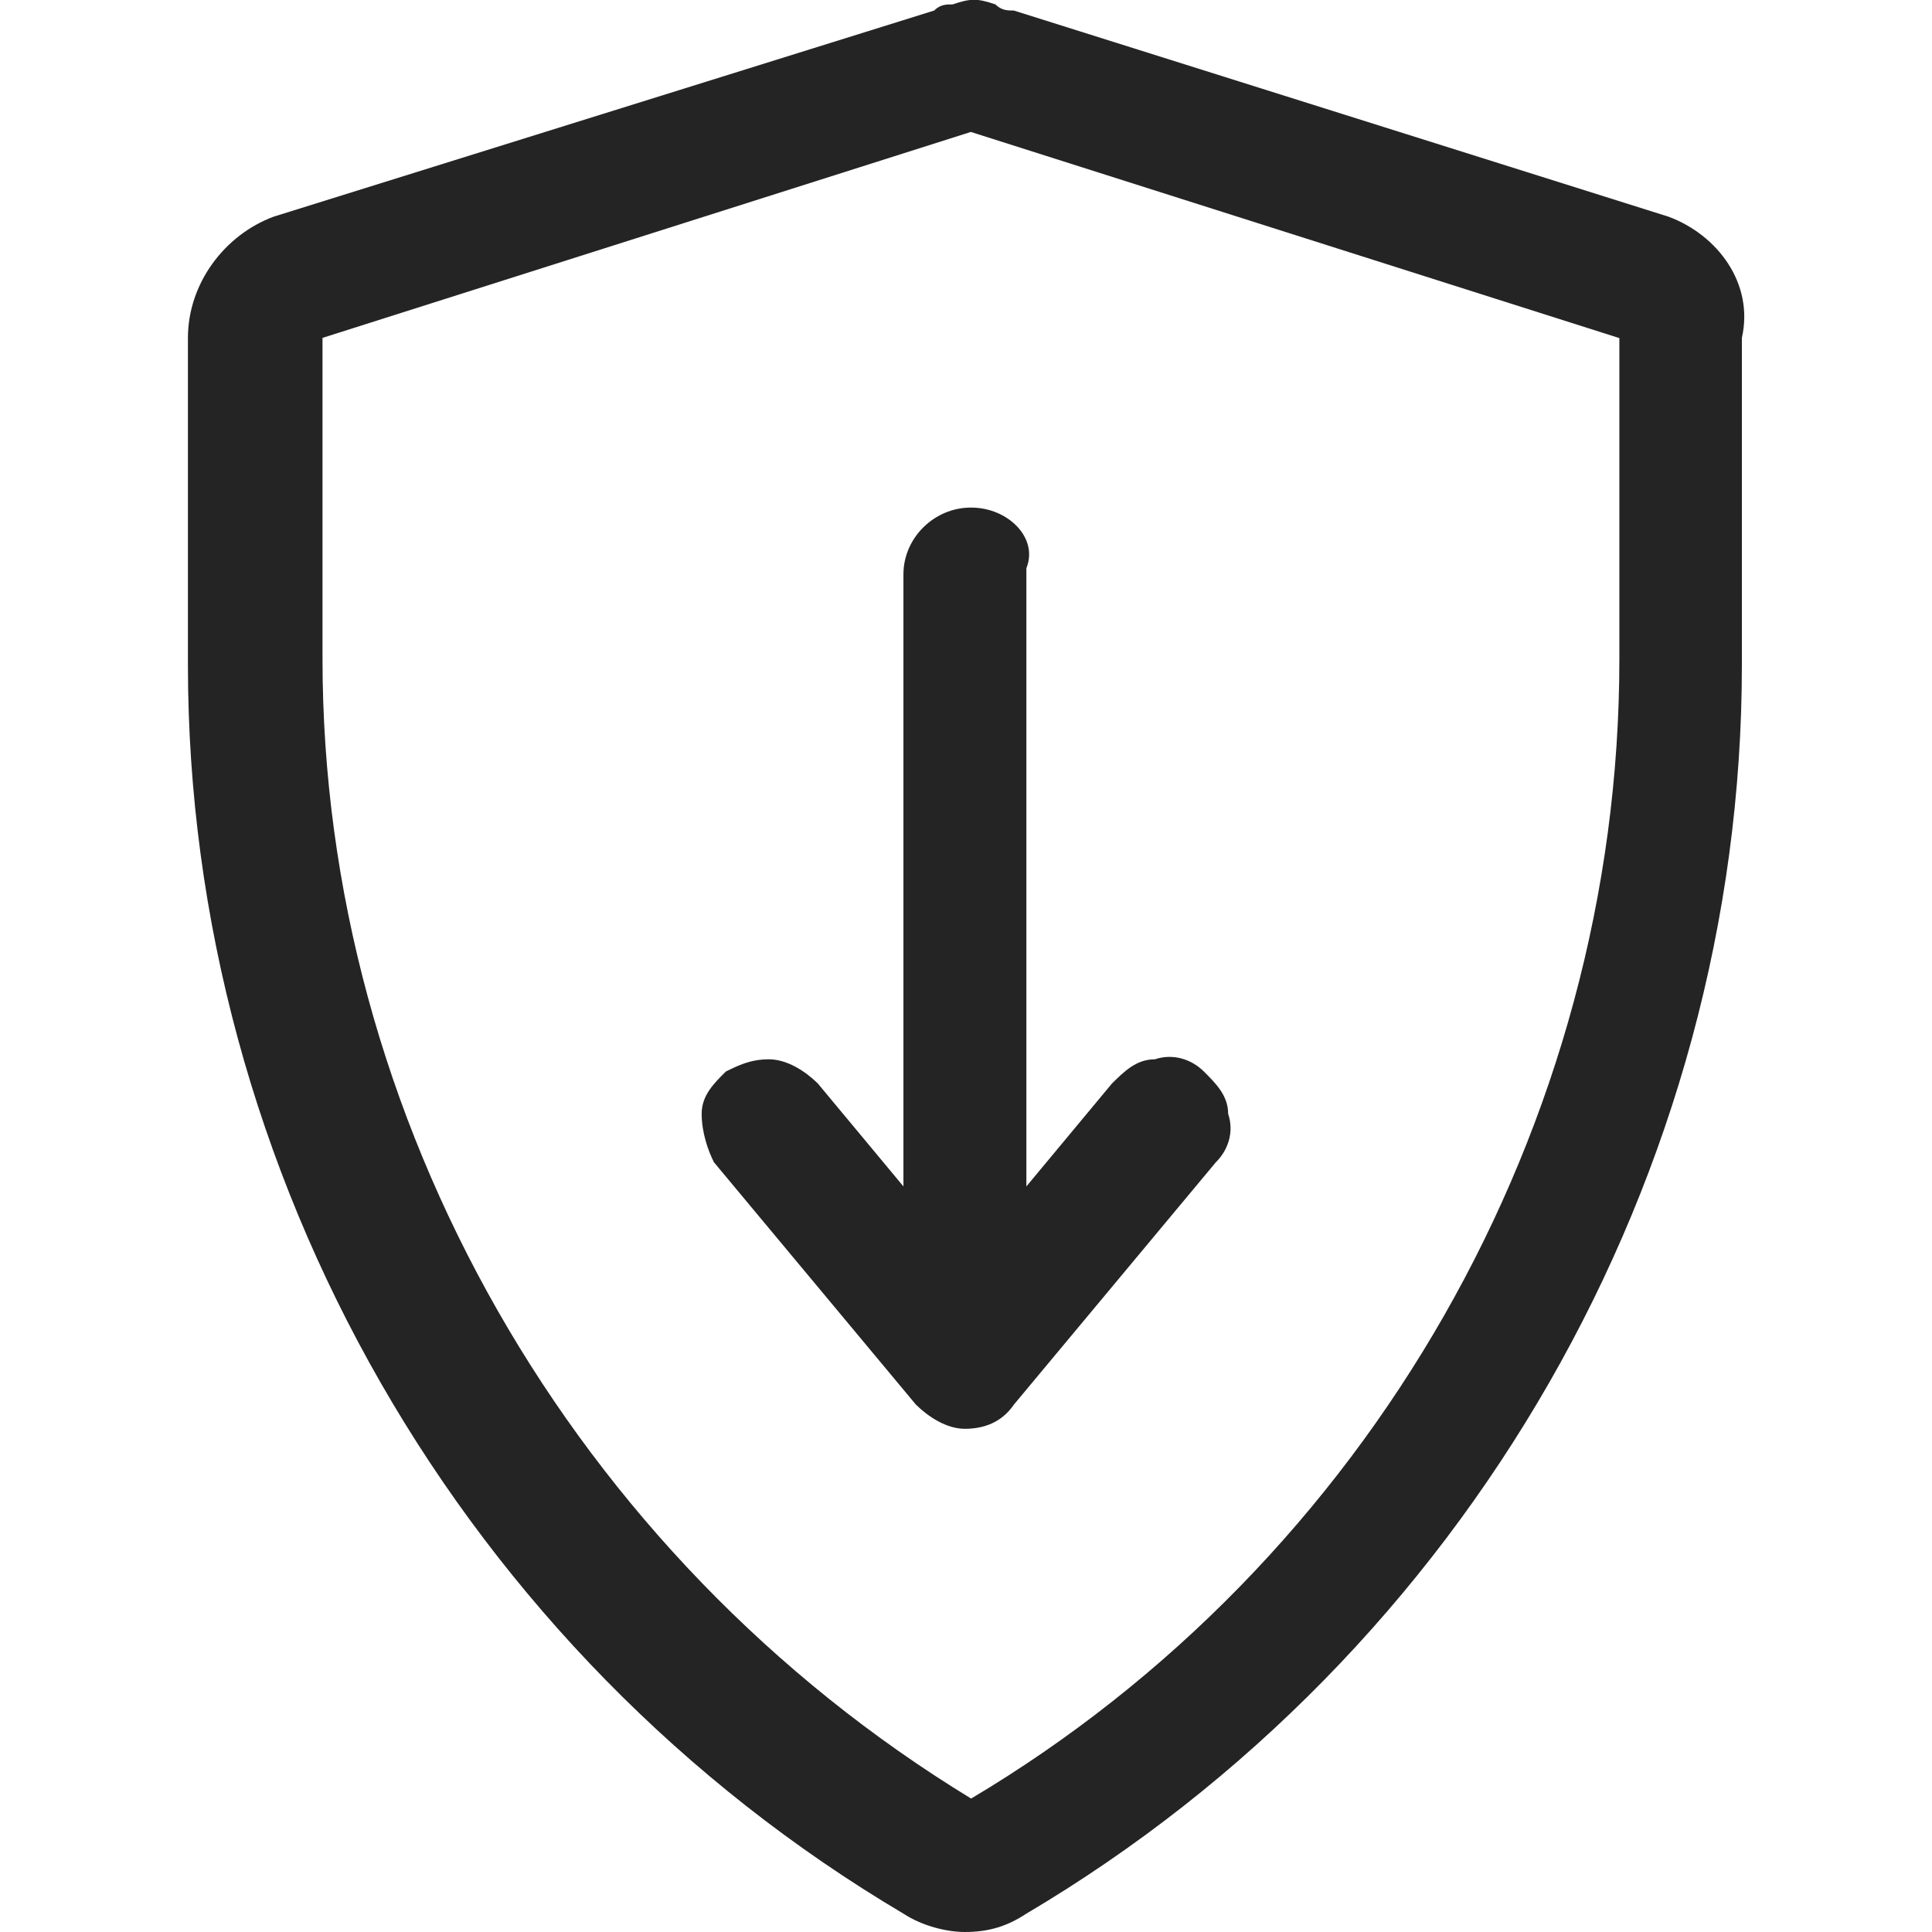 <?xml version="1.0" encoding="UTF-8"?>
<svg id="Layer_2" data-name="Layer 2" xmlns="http://www.w3.org/2000/svg" width="88" height="88" viewBox="0 0 88 88">
  <g id="Icons">
    <g>
      <g>
        <path d="M46.18.48l29.82,9.39c2.23.83,3.9,3.04,3.34,5.52v14.91c0,23.19-12.54,45-32.6,56.87-.84.55-1.67.83-2.79.83-.84,0-1.95-.28-2.79-.83C21.1,75.3,8.56,53.49,8.56,30.3v-14.91c0-2.48,1.67-4.69,3.9-5.52L42.55.48c.28-.28.56-.28.84-.28.84-.28,1.11-.28,1.95,0,.28.28.56.28.84.28ZM44.22,81.93c18.11-10.77,29.54-30.64,29.54-51.9v-14.63l-29.54-9.39L14.69,15.39v14.63c0,20.98,11.43,40.86,29.54,51.9Z" fill="#242424" fill-rule="evenodd"/>
        <path d="M44.22,23.12c-1.67,0-3.07,1.38-3.07,3.04v27.88l-3.9-4.69c-.56-.55-1.39-1.1-2.23-1.1s-1.39.28-1.95.55c-.56.55-1.11,1.1-1.11,1.93s.28,1.66.56,2.21l9.2,11.04c.56.55,1.39,1.1,2.23,1.1s1.67-.28,2.23-1.1l9.2-11.04c.56-.55.84-1.38.56-2.21,0-.83-.56-1.38-1.11-1.93-.56-.55-1.39-.83-2.23-.55-.84,0-1.39.55-1.95,1.1l-3.9,4.69v-28.16c.56-1.38-.84-2.76-2.51-2.76Z" fill="#242424"/>
      </g>
      <rect width="88" height="88" fill="none"/>
    </g>
  </g>
</svg>